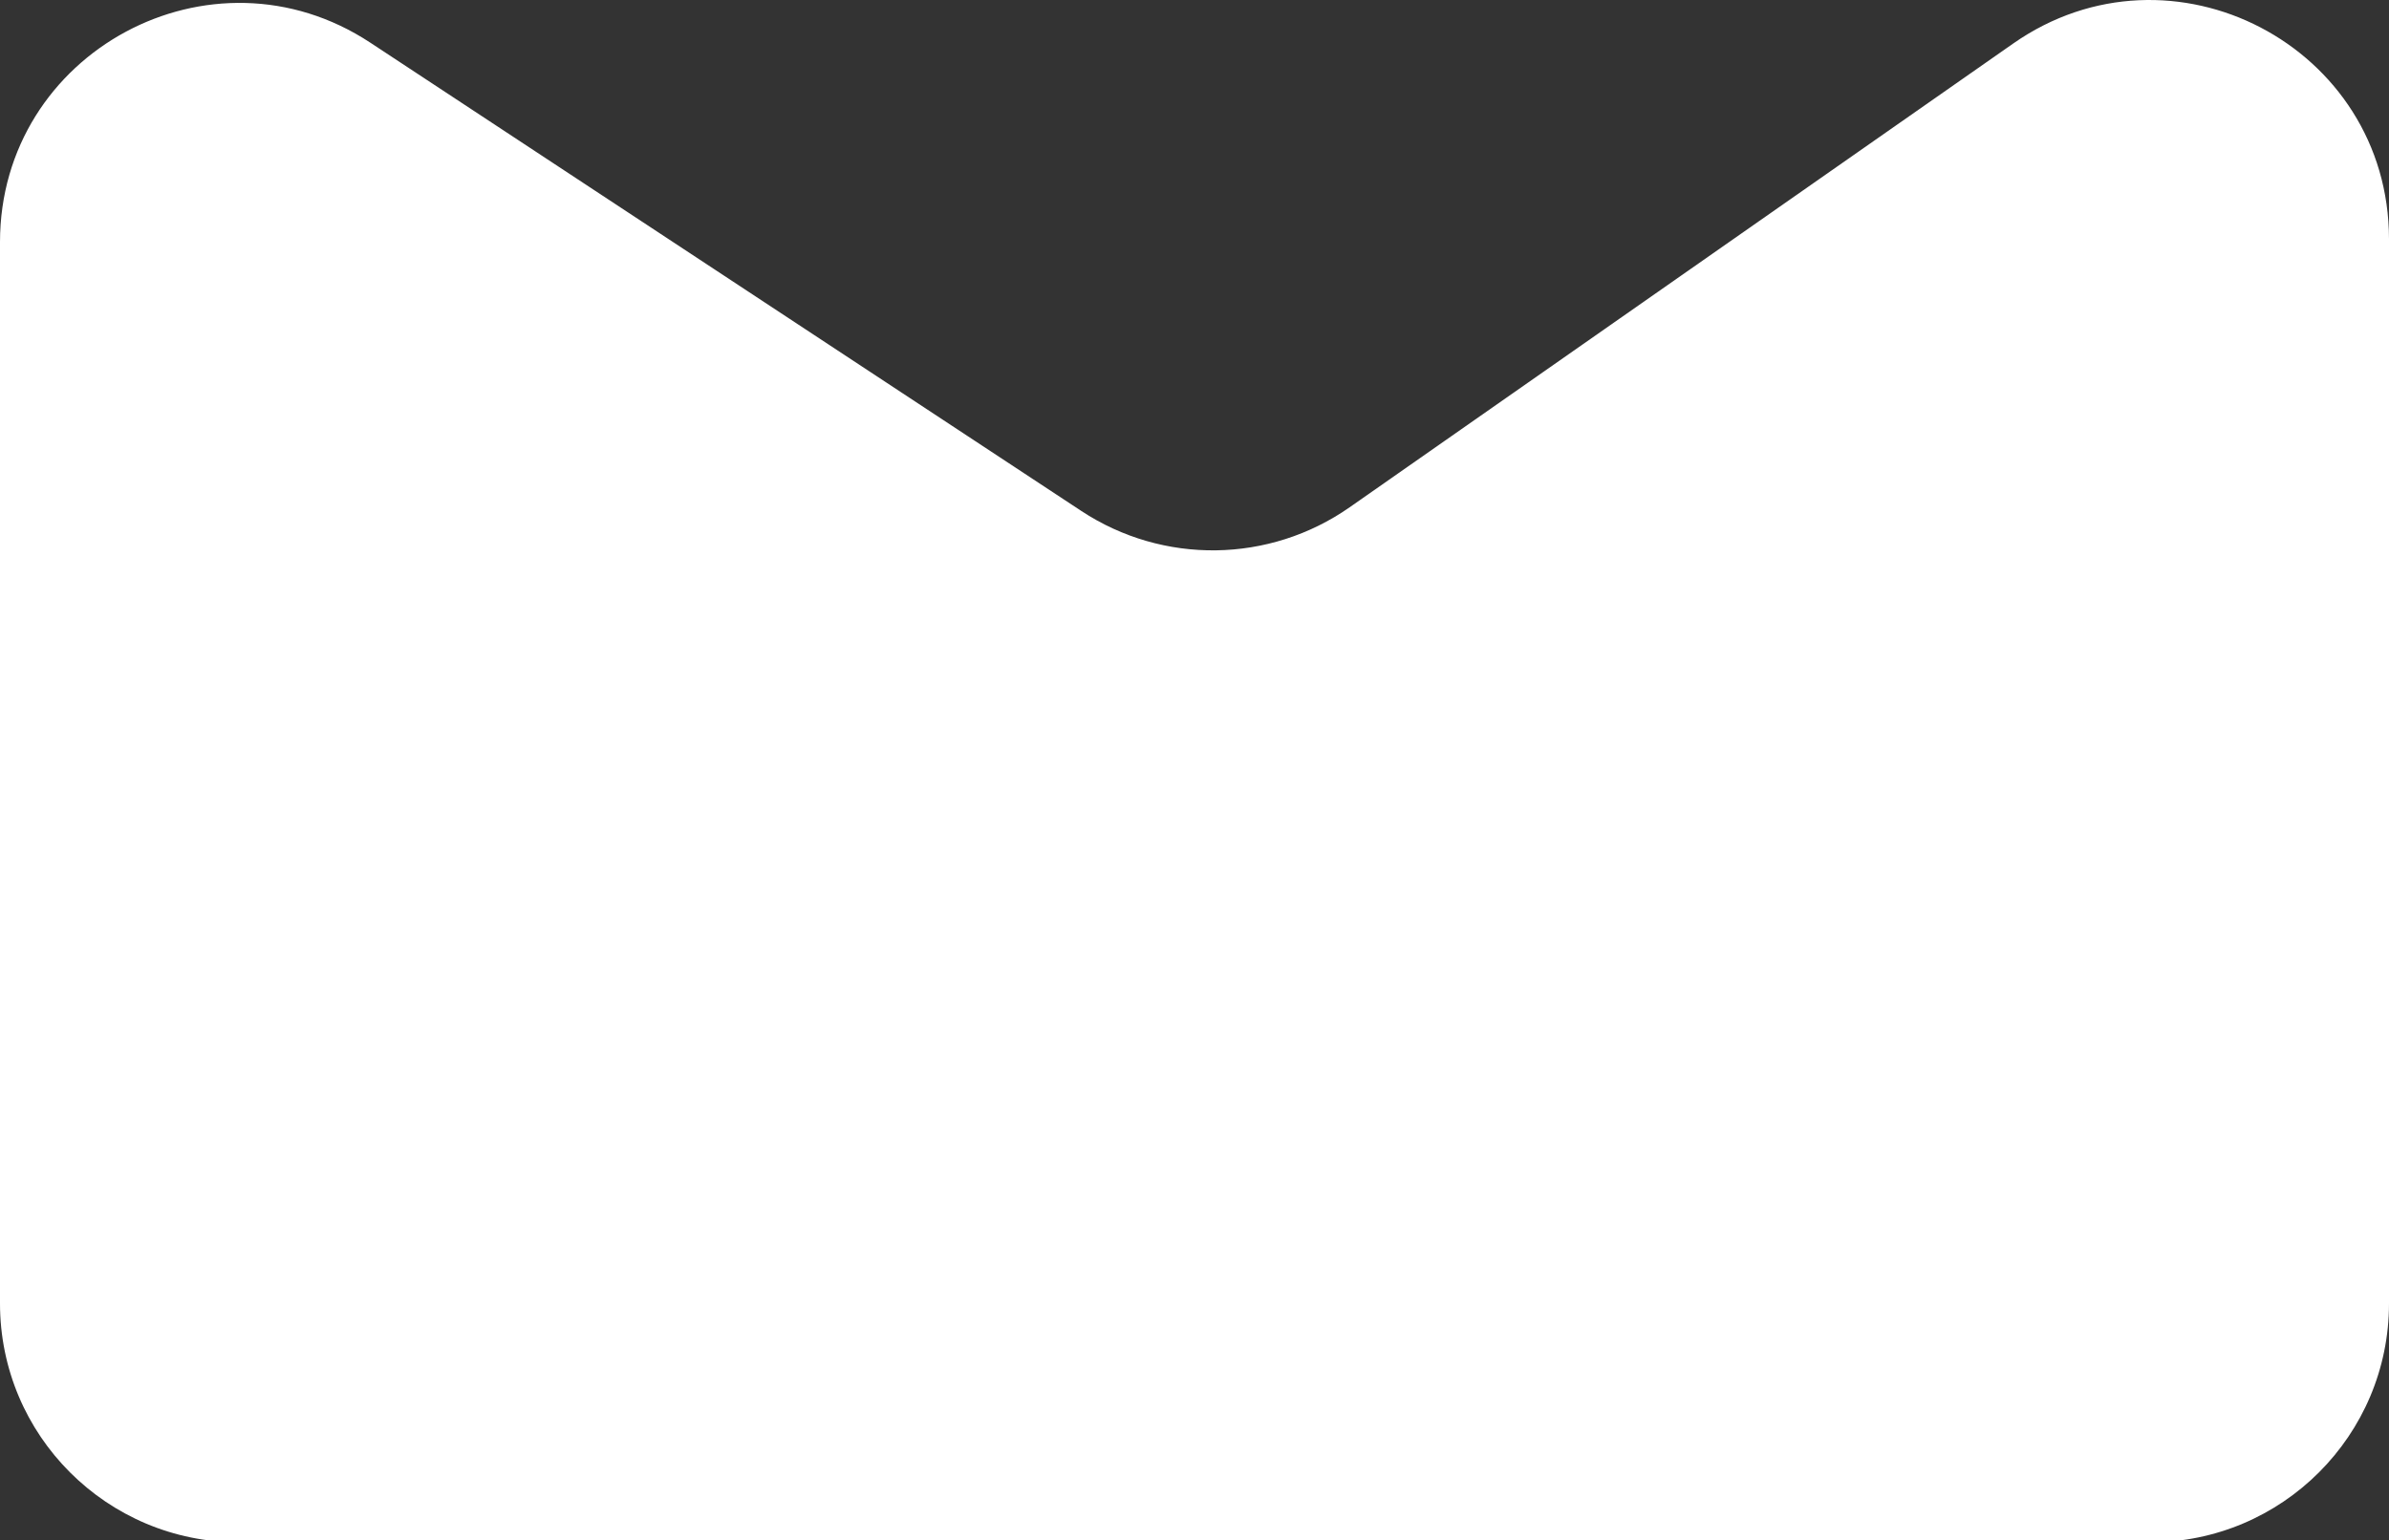 <svg width="200" height="129" viewBox="0 0 200 129" fill="none" xmlns="http://www.w3.org/2000/svg">
<rect x="0" y="0" width="200" height="129" fill="#333333" stroke="none"/>
<path d="M0 109.151V20.276C0 4.352 17.705 -5.186 31.003 3.574L90.527 42.789C97.371 47.297 106.272 47.174 112.989 42.479L168.541 3.643C181.798 -5.624 200 3.86 200 20.035V109.151C200 120.197 191.046 129.151 180 129.151H20C8.954 129.151 0 120.197 0 109.151Z" fill="white"/>
</svg>
